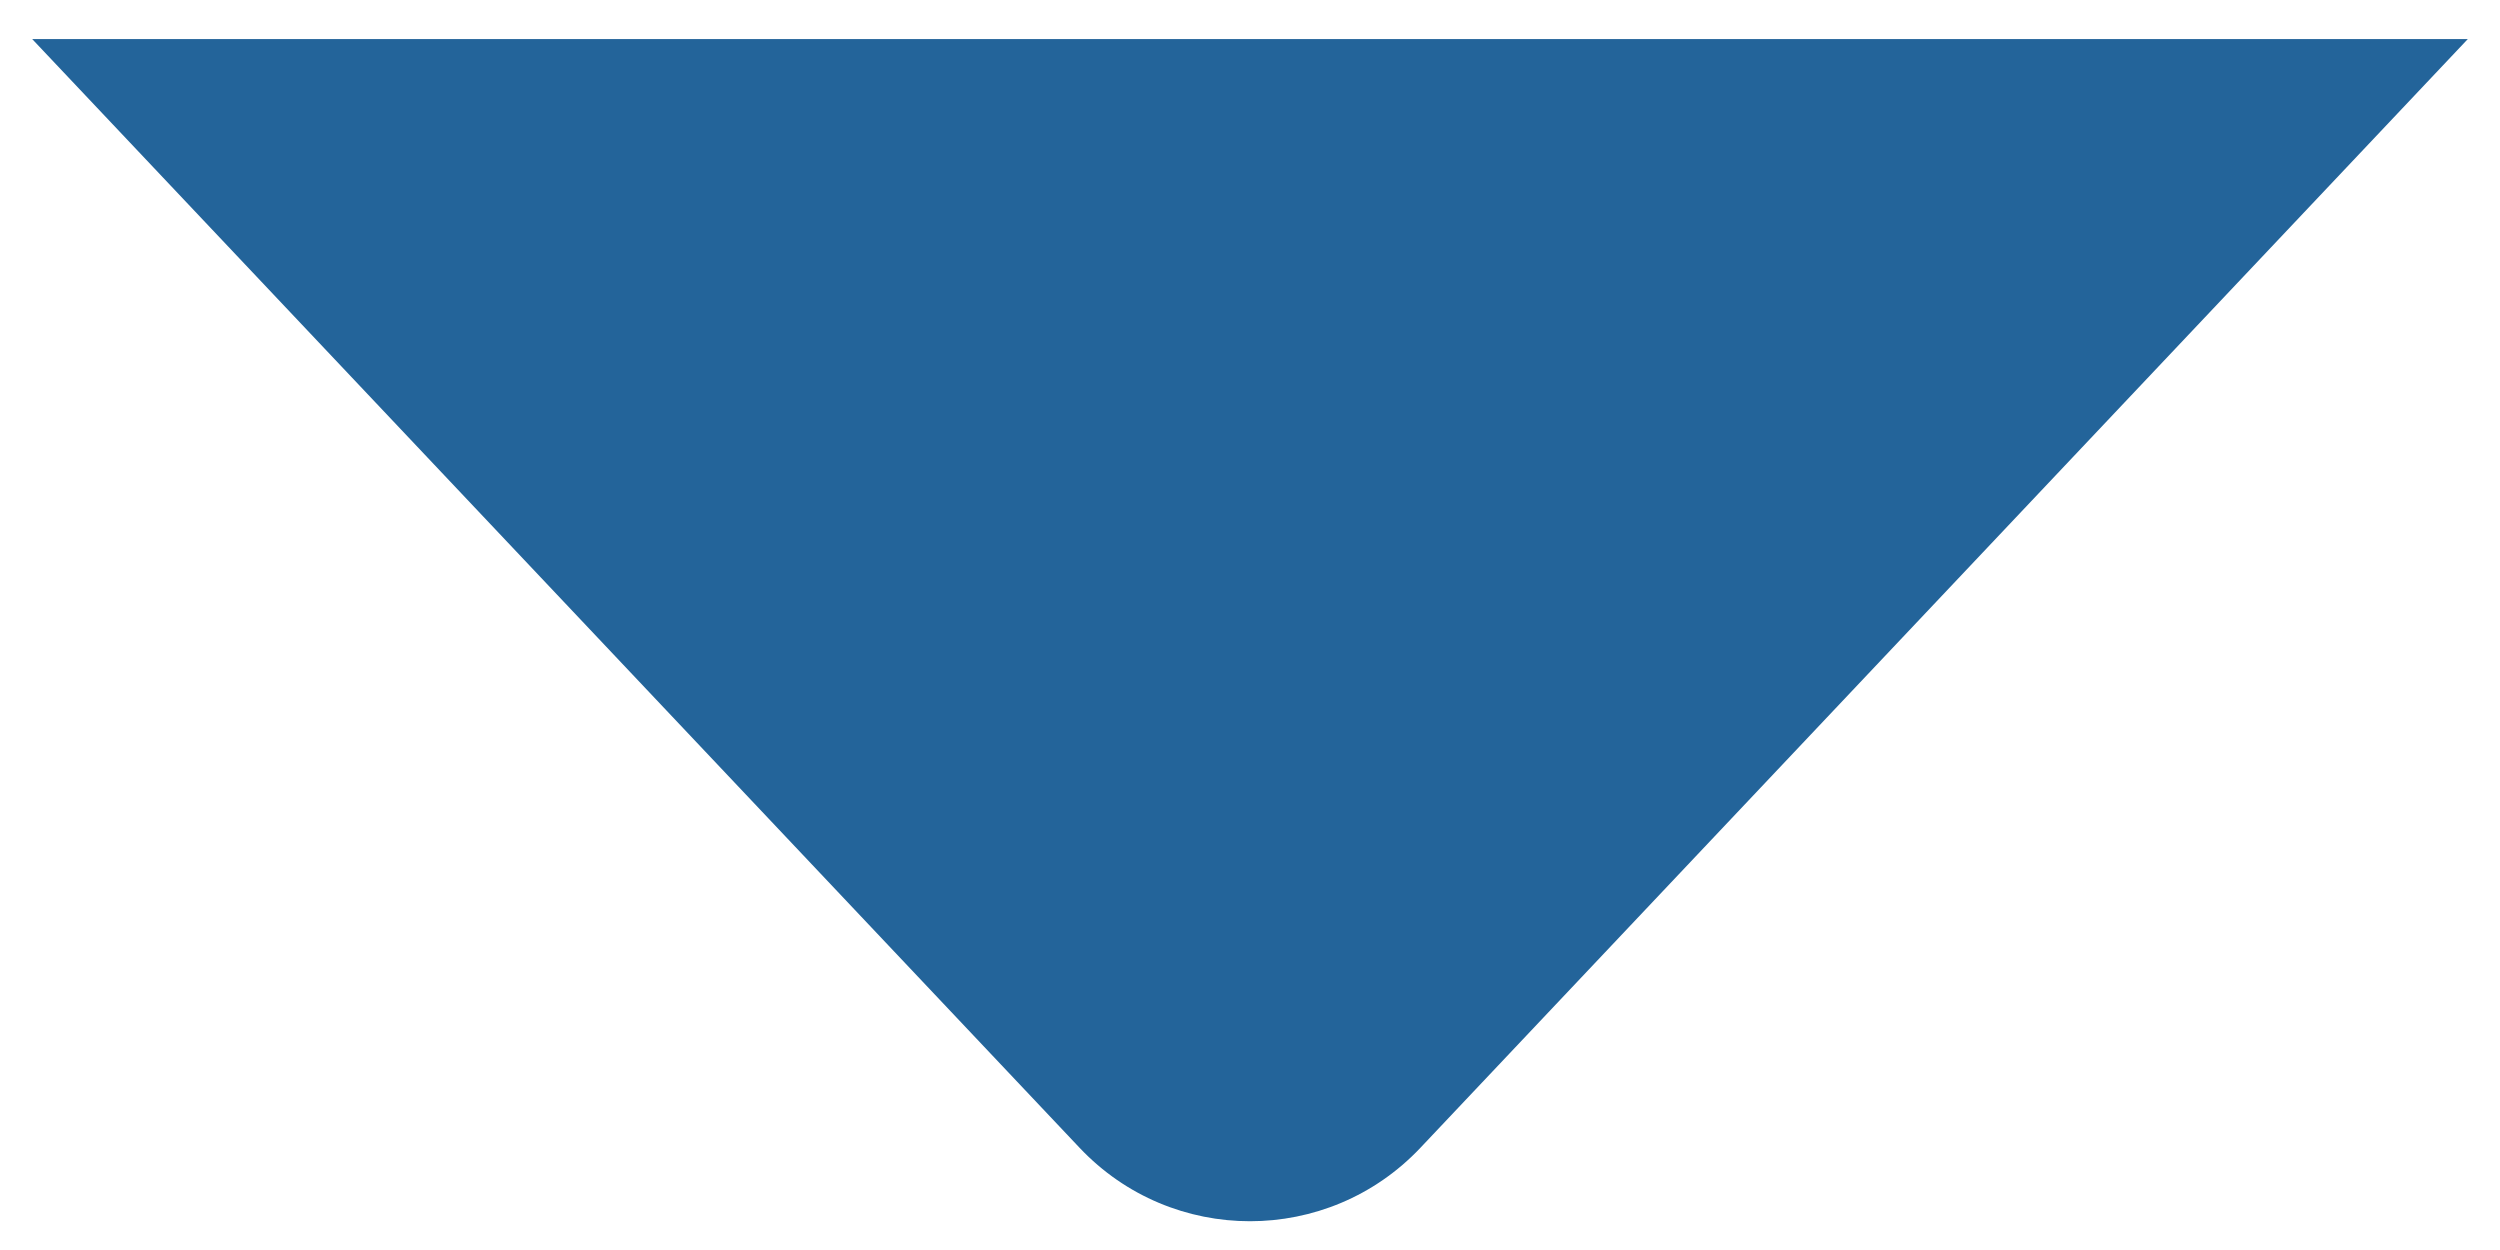 <svg width="32" height="16" viewBox="0 0 32 16" fill="none" xmlns="http://www.w3.org/2000/svg">
<path d="M18.181 14.692C16.997 15.945 15.003 15.945 13.819 14.692L0.412 0.5L31.588 0.5L18.181 14.692Z" fill="#23649A"/>
</svg>
